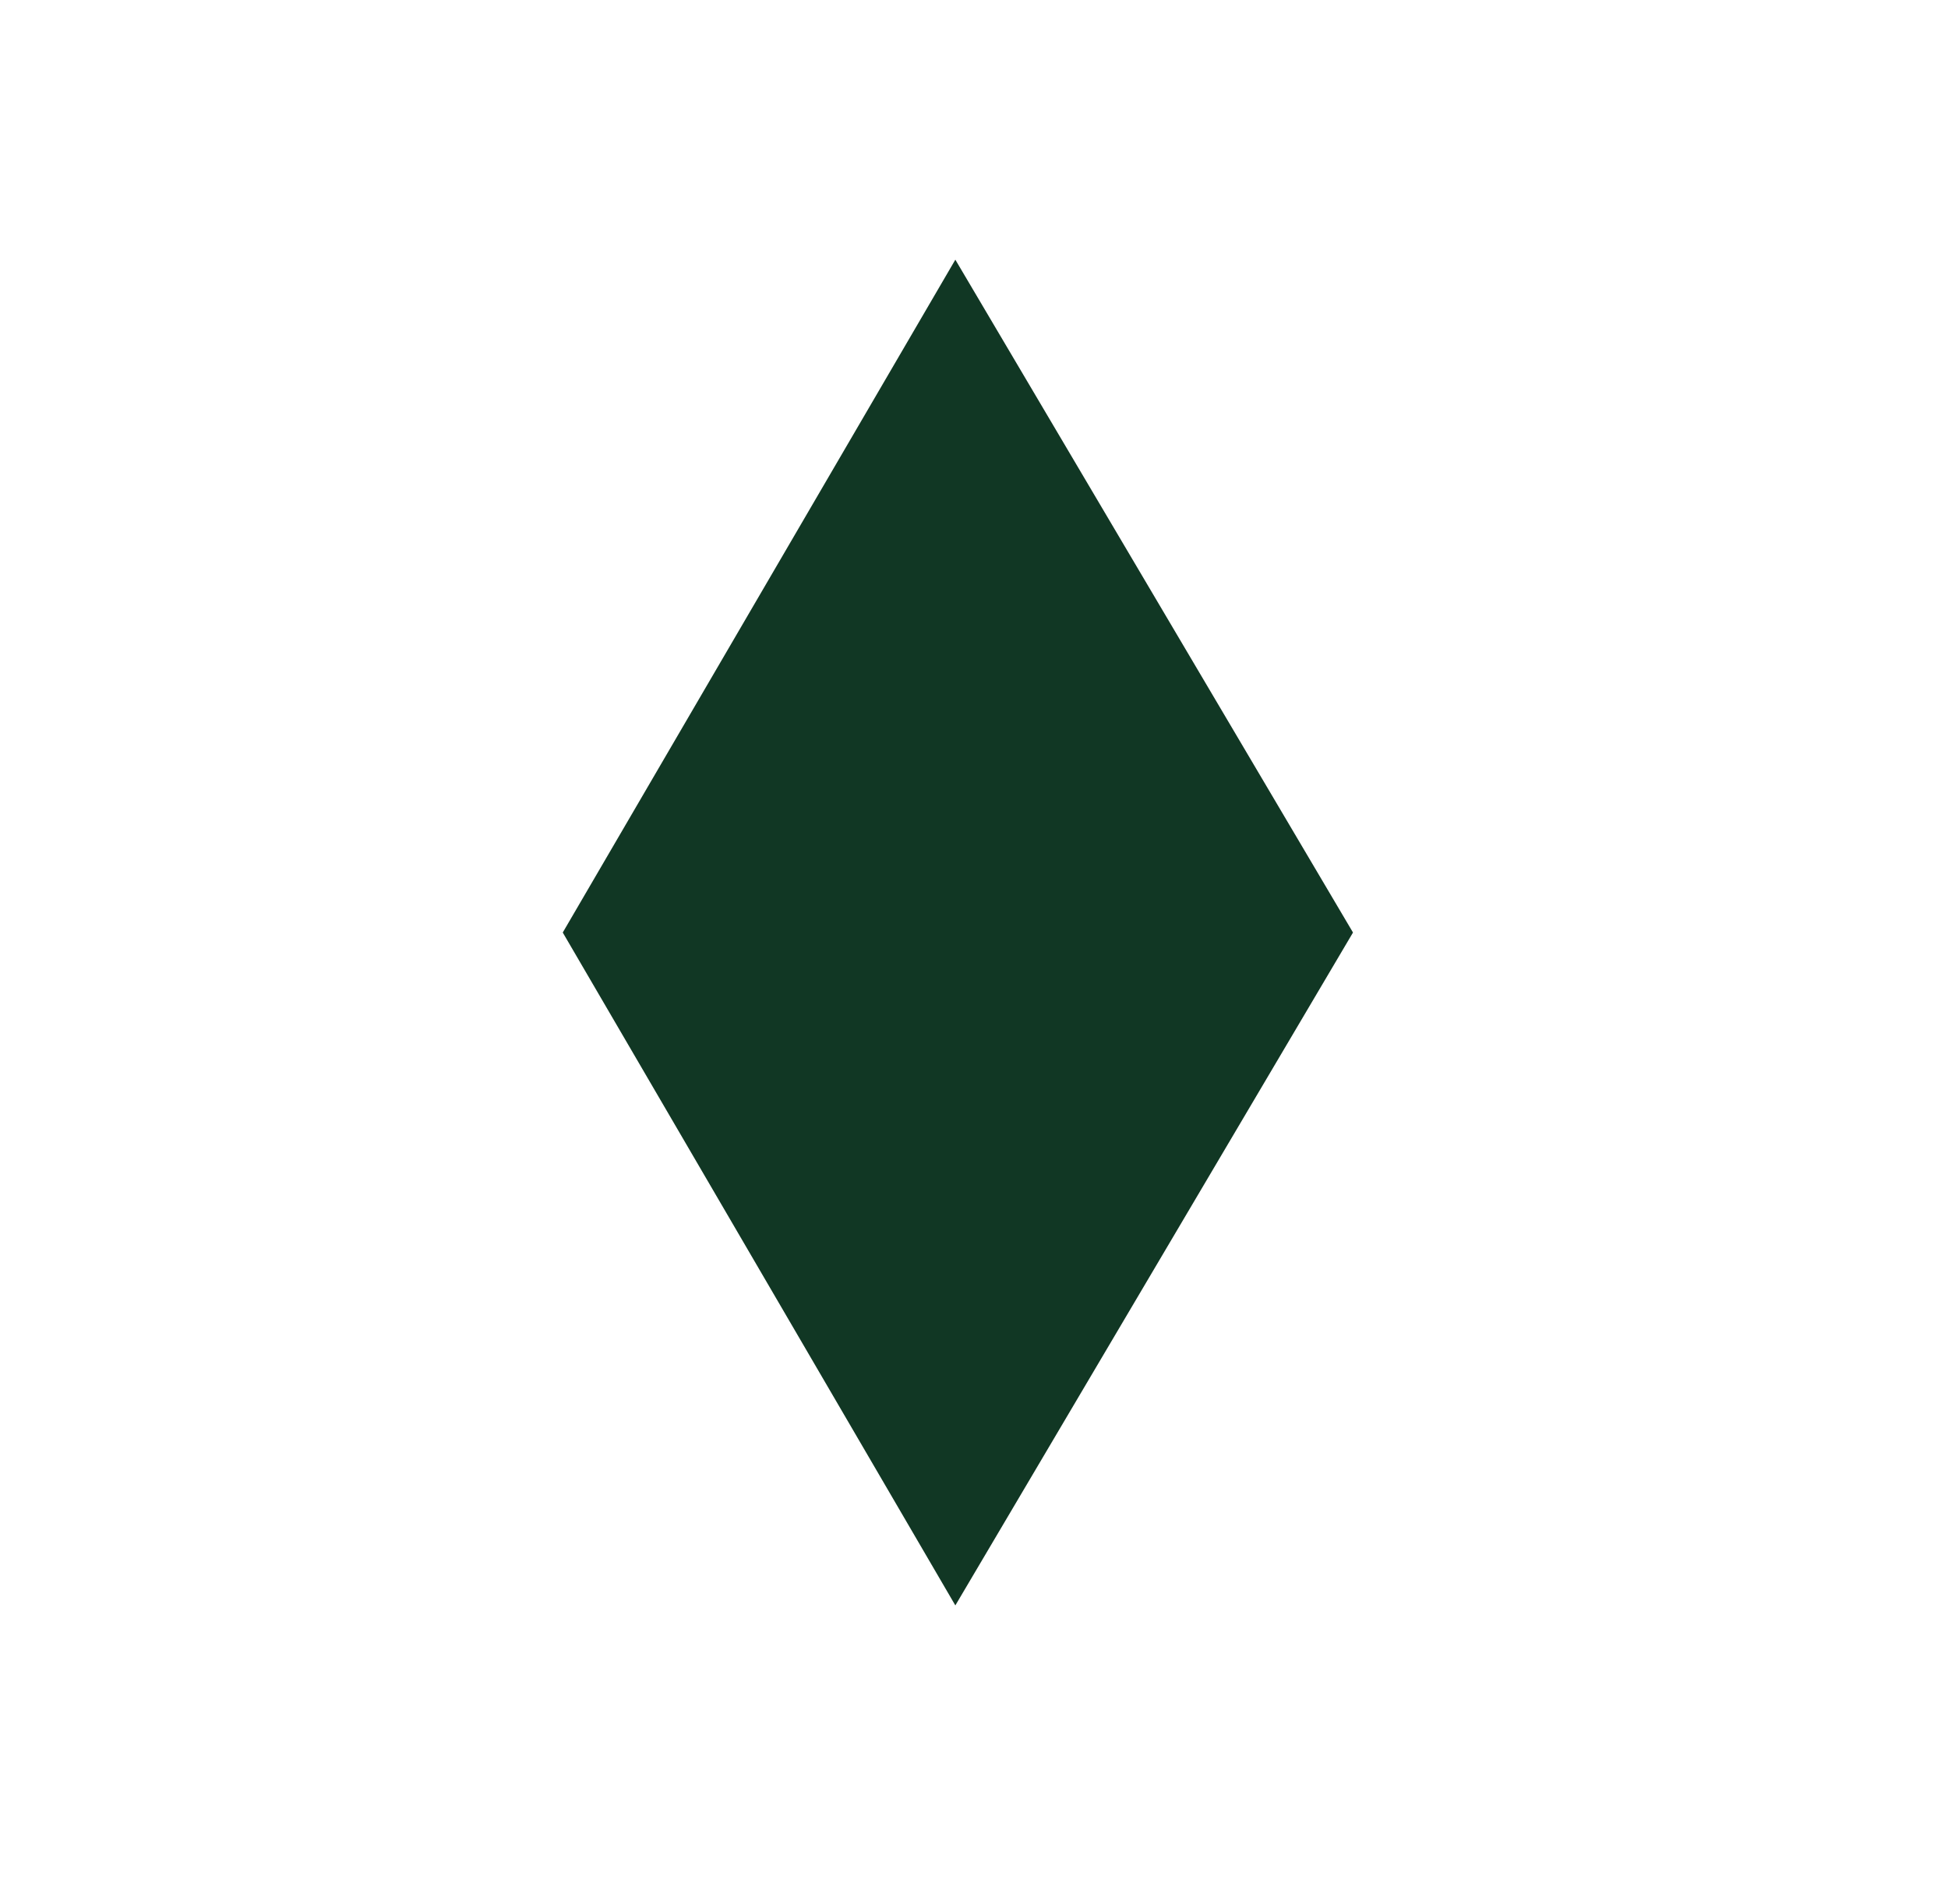 <?xml version="1.0" encoding="UTF-8"?>
<svg width="45px" height="44px" viewBox="0 0 45 44" version="1.1" xmlns="http://www.w3.org/2000/svg" xmlns:xlink="http://www.w3.org/1999/xlink">
    <title>Accent</title>
    <g id="Accent" stroke="none" stroke-width="1" fill="none" fill-rule="evenodd">
        <polyline id="Fill-9" fill="#113724" points="22.069 6 13 21.546 22.069 37.093 31.255 21.546 22.069 6"></polyline>
    </g>
</svg>
